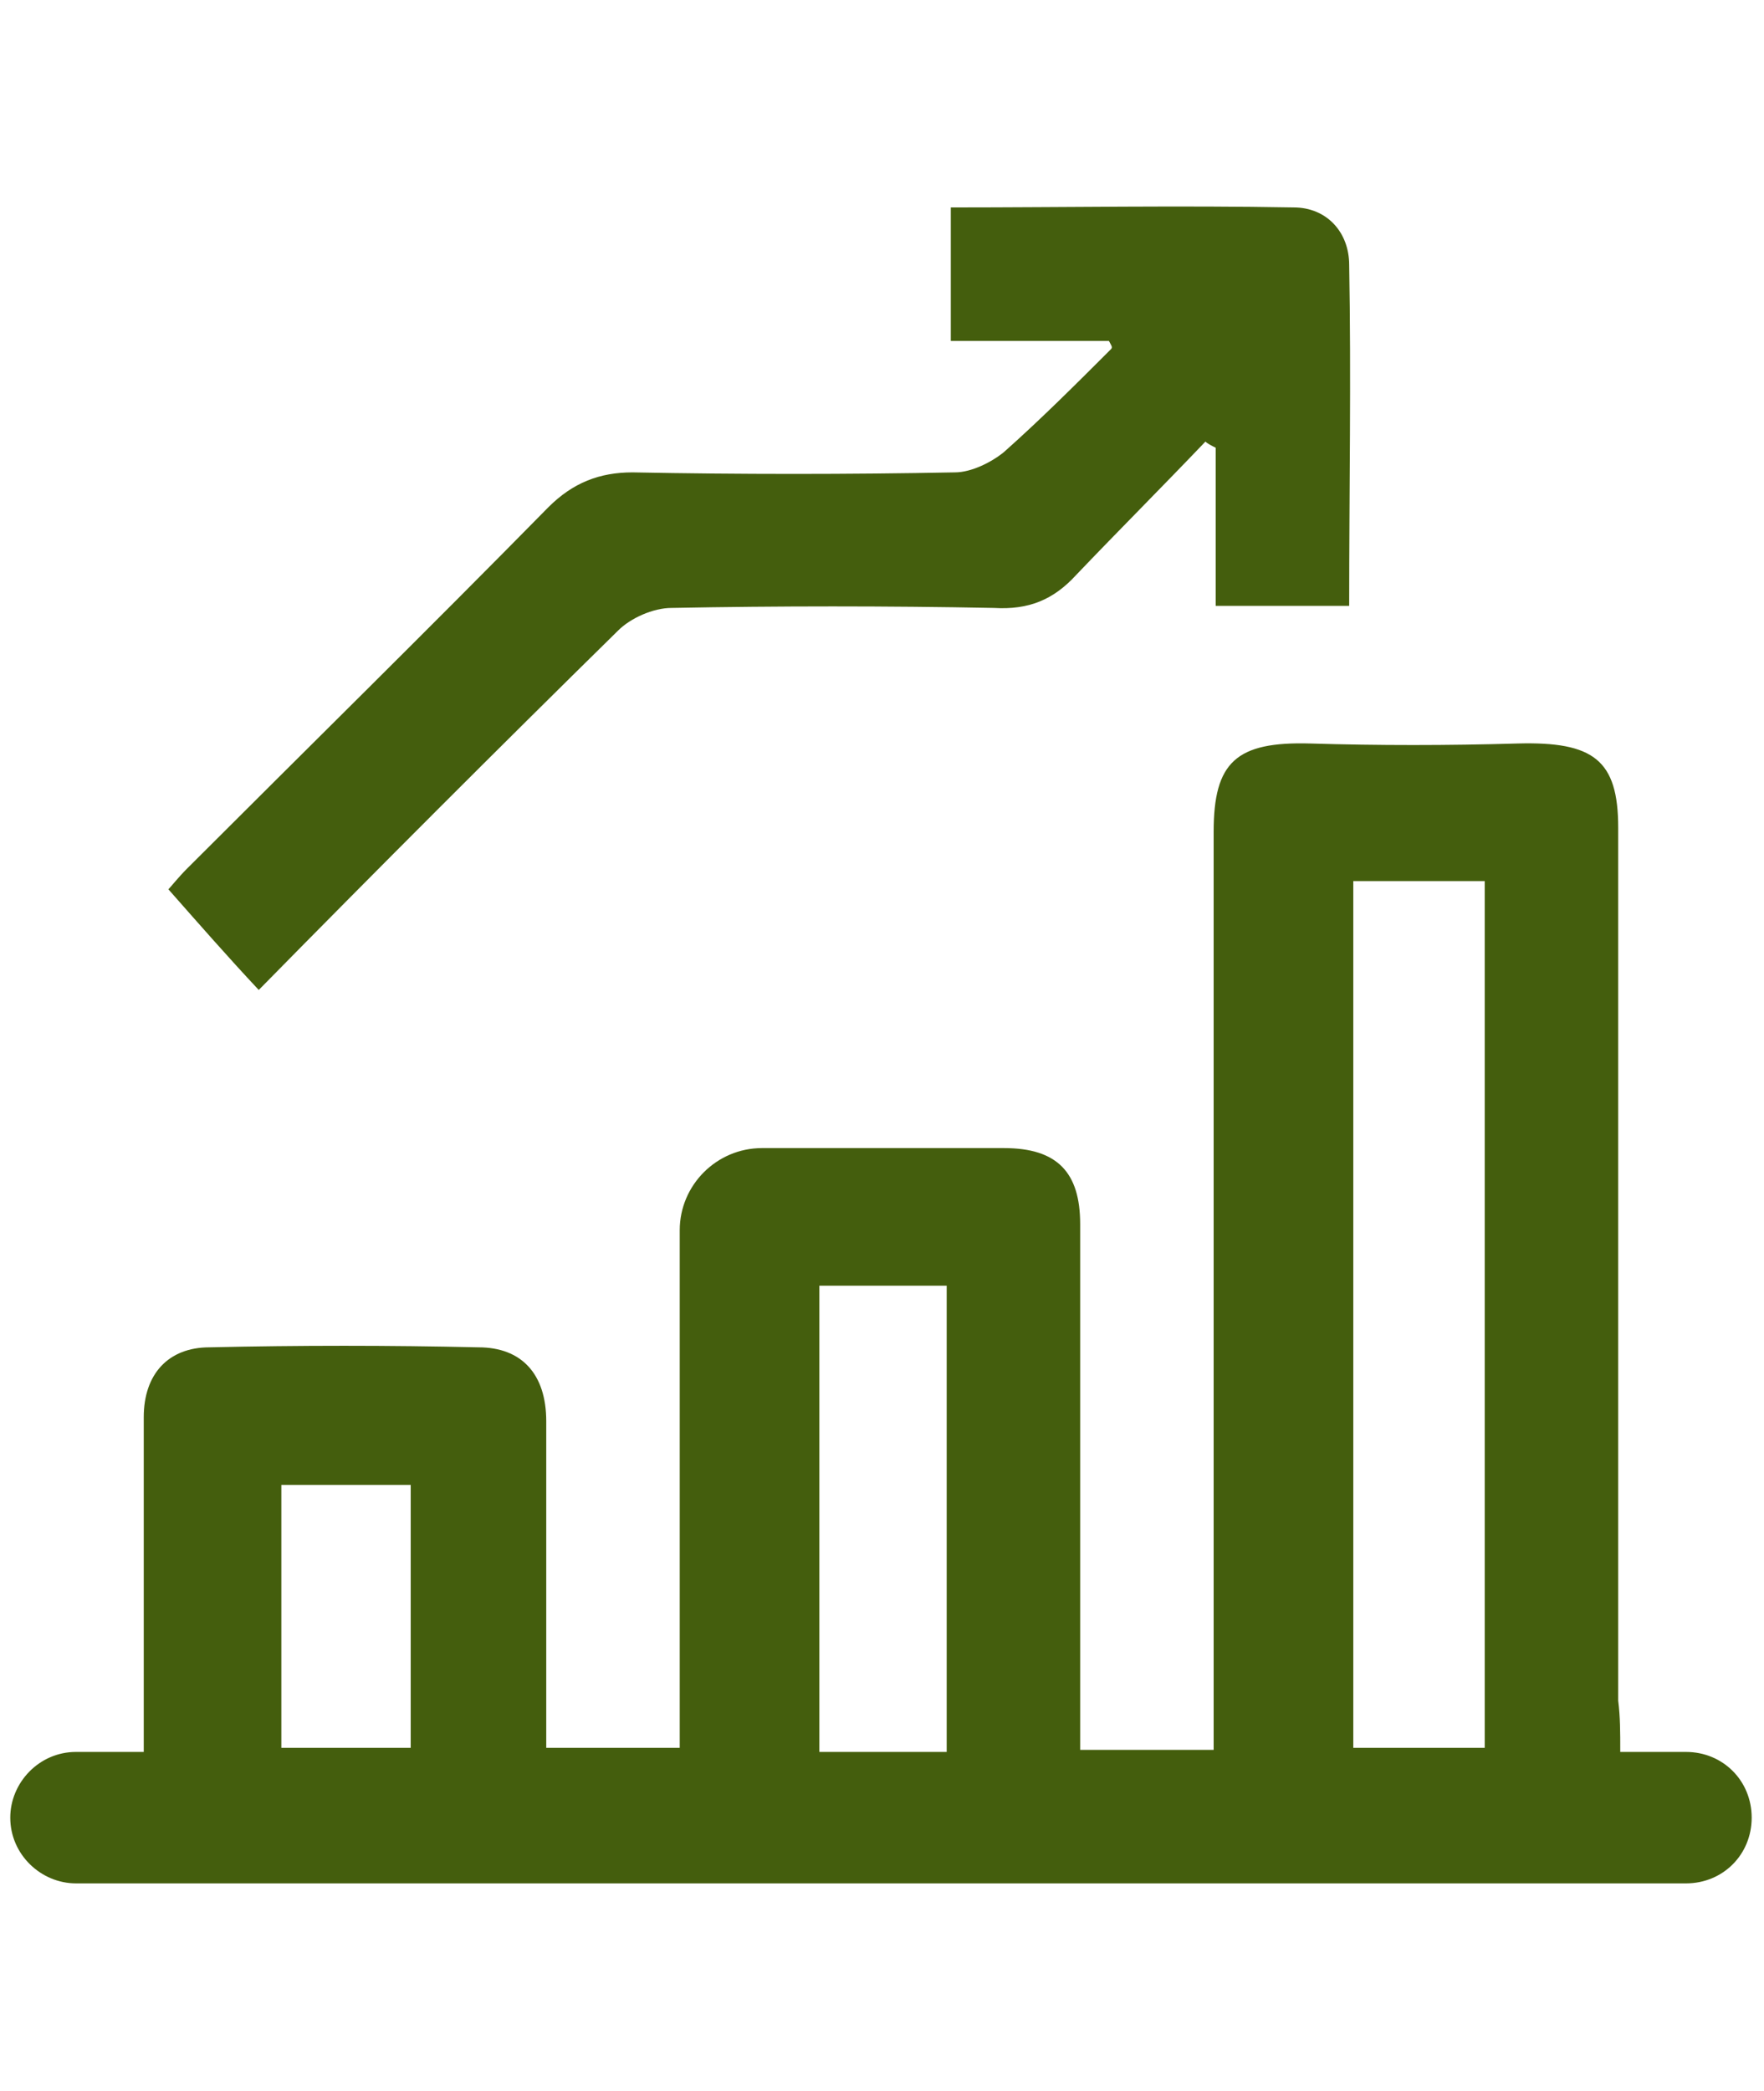 <?xml version="1.0" encoding="utf-8"?>
<!-- Generator: Adobe Illustrator 23.0.2, SVG Export Plug-In . SVG Version: 6.00 Build 0)  -->
<svg version="1.1" id="Capa_1" xmlns="http://www.w3.org/2000/svg" xmlns:xlink="http://www.w3.org/1999/xlink" x="0px" y="0px"
	 viewBox="0 0 85.9 101.8" style="enable-background:new 0 0 85.9 101.8;" xml:space="preserve">
<style type="text/css">
	.st0{fill:#445E0D;}
</style>
<title>Asset 1</title>
<g id="XMLID_797_">
	<path id="XMLID_791_" class="st0" d="M78.9,85.3h3.2c1.8,0,3.2,1.4,3.2,3.2l0,0c0,1.8-1.4,3.2-3.2,3.2H3.7c-1.7,0-3.2-1.4-3.2-3.2
		v0c0-1.7,1.4-3.2,3.2-3.2H7c0-2.3,0-4.4,0-6.5c0-3.3,0-6.5,0-9.8c0-2.1,1.2-3.4,3.2-3.4c4.4-0.1,8.7-0.1,13.1,0
		c2.1,0,3.3,1.3,3.3,3.6c0,5.2,0,10.5,0,15.9c2.1,0,4.2,0,6.5,0c0-0.7,0-1.4,0-2.1c0-7.7,0-15.4,0-23.1c0-2.2,1.8-4,4-4
		c3.9,0,7.9,0,11.8,0c2.6,0,3.7,1.2,3.7,3.7c0,7.8,0,15.5,0,23.3c0,0.7,0,1.5,0,2.3c2.2,0,4.2,0,6.5,0c0-0.7,0-1.4,0-2.2
		c0-14.2,0-28.3,0-42.5c0-3.4,1.1-4.4,4.7-4.3c3.3,0.1,6.7,0.1,10.1,0c3.7-0.1,4.9,0.8,4.9,4.1c0,14.2,0,28.3,0,42.5
		C78.9,83.6,78.9,84.3,78.9,85.3z M65.9,85.1c2.3,0,4.3,0,6.4,0c0-14.2,0-28.2,0-42.2c-2.2,0-4.2,0-6.4,0C65.9,57,65.9,71,65.9,85.1
		z M46.1,85.3c0-7.7,0-15.2,0-22.7c-2.2,0-4.3,0-6.2,0c0,7.7,0,15.2,0,22.7C42,85.3,44,85.3,46.1,85.3z M13.7,72.3
		c0,4.4,0,8.6,0,12.8c2.2,0,4.3,0,6.3,0c0-4.3,0-8.5,0-12.8C17.9,72.3,15.9,72.3,13.7,72.3z"/>
	<path id="XMLID_415_" class="st0" d="M54,16.6c-2.5,0-5,0-7.7,0c0-2.2,0-4.2,0-6.5c5.6,0,11.2-0.1,16.7,0c1.6,0,2.7,1.2,2.7,2.8
		c0.1,5.5,0,11,0,16.6c-2.2,0-4.2,0-6.5,0c0-2.5,0-5.1,0-7.7c-0.2-0.1-0.4-0.2-0.5-0.3c-2.1,2.2-4.2,4.3-6.3,6.5
		c-1.1,1.2-2.3,1.7-4,1.6c-5.2-0.1-10.5-0.1-15.7,0c-0.9,0-2,0.5-2.6,1.1c-5.9,5.8-11.7,11.6-17.5,17.5c-1.5-1.6-2.9-3.2-4.4-4.9
		c0.1-0.1,0.5-0.6,0.9-1c5.9-5.9,11.8-11.7,17.6-17.6c1.2-1.2,2.5-1.7,4.1-1.7c5.2,0.1,10.5,0.1,15.7,0c0.8,0,1.8-0.5,2.4-1
		c1.8-1.6,3.5-3.3,5.2-5C54.2,16.9,54.1,16.8,54,16.6z"/>
</g>
</svg>
